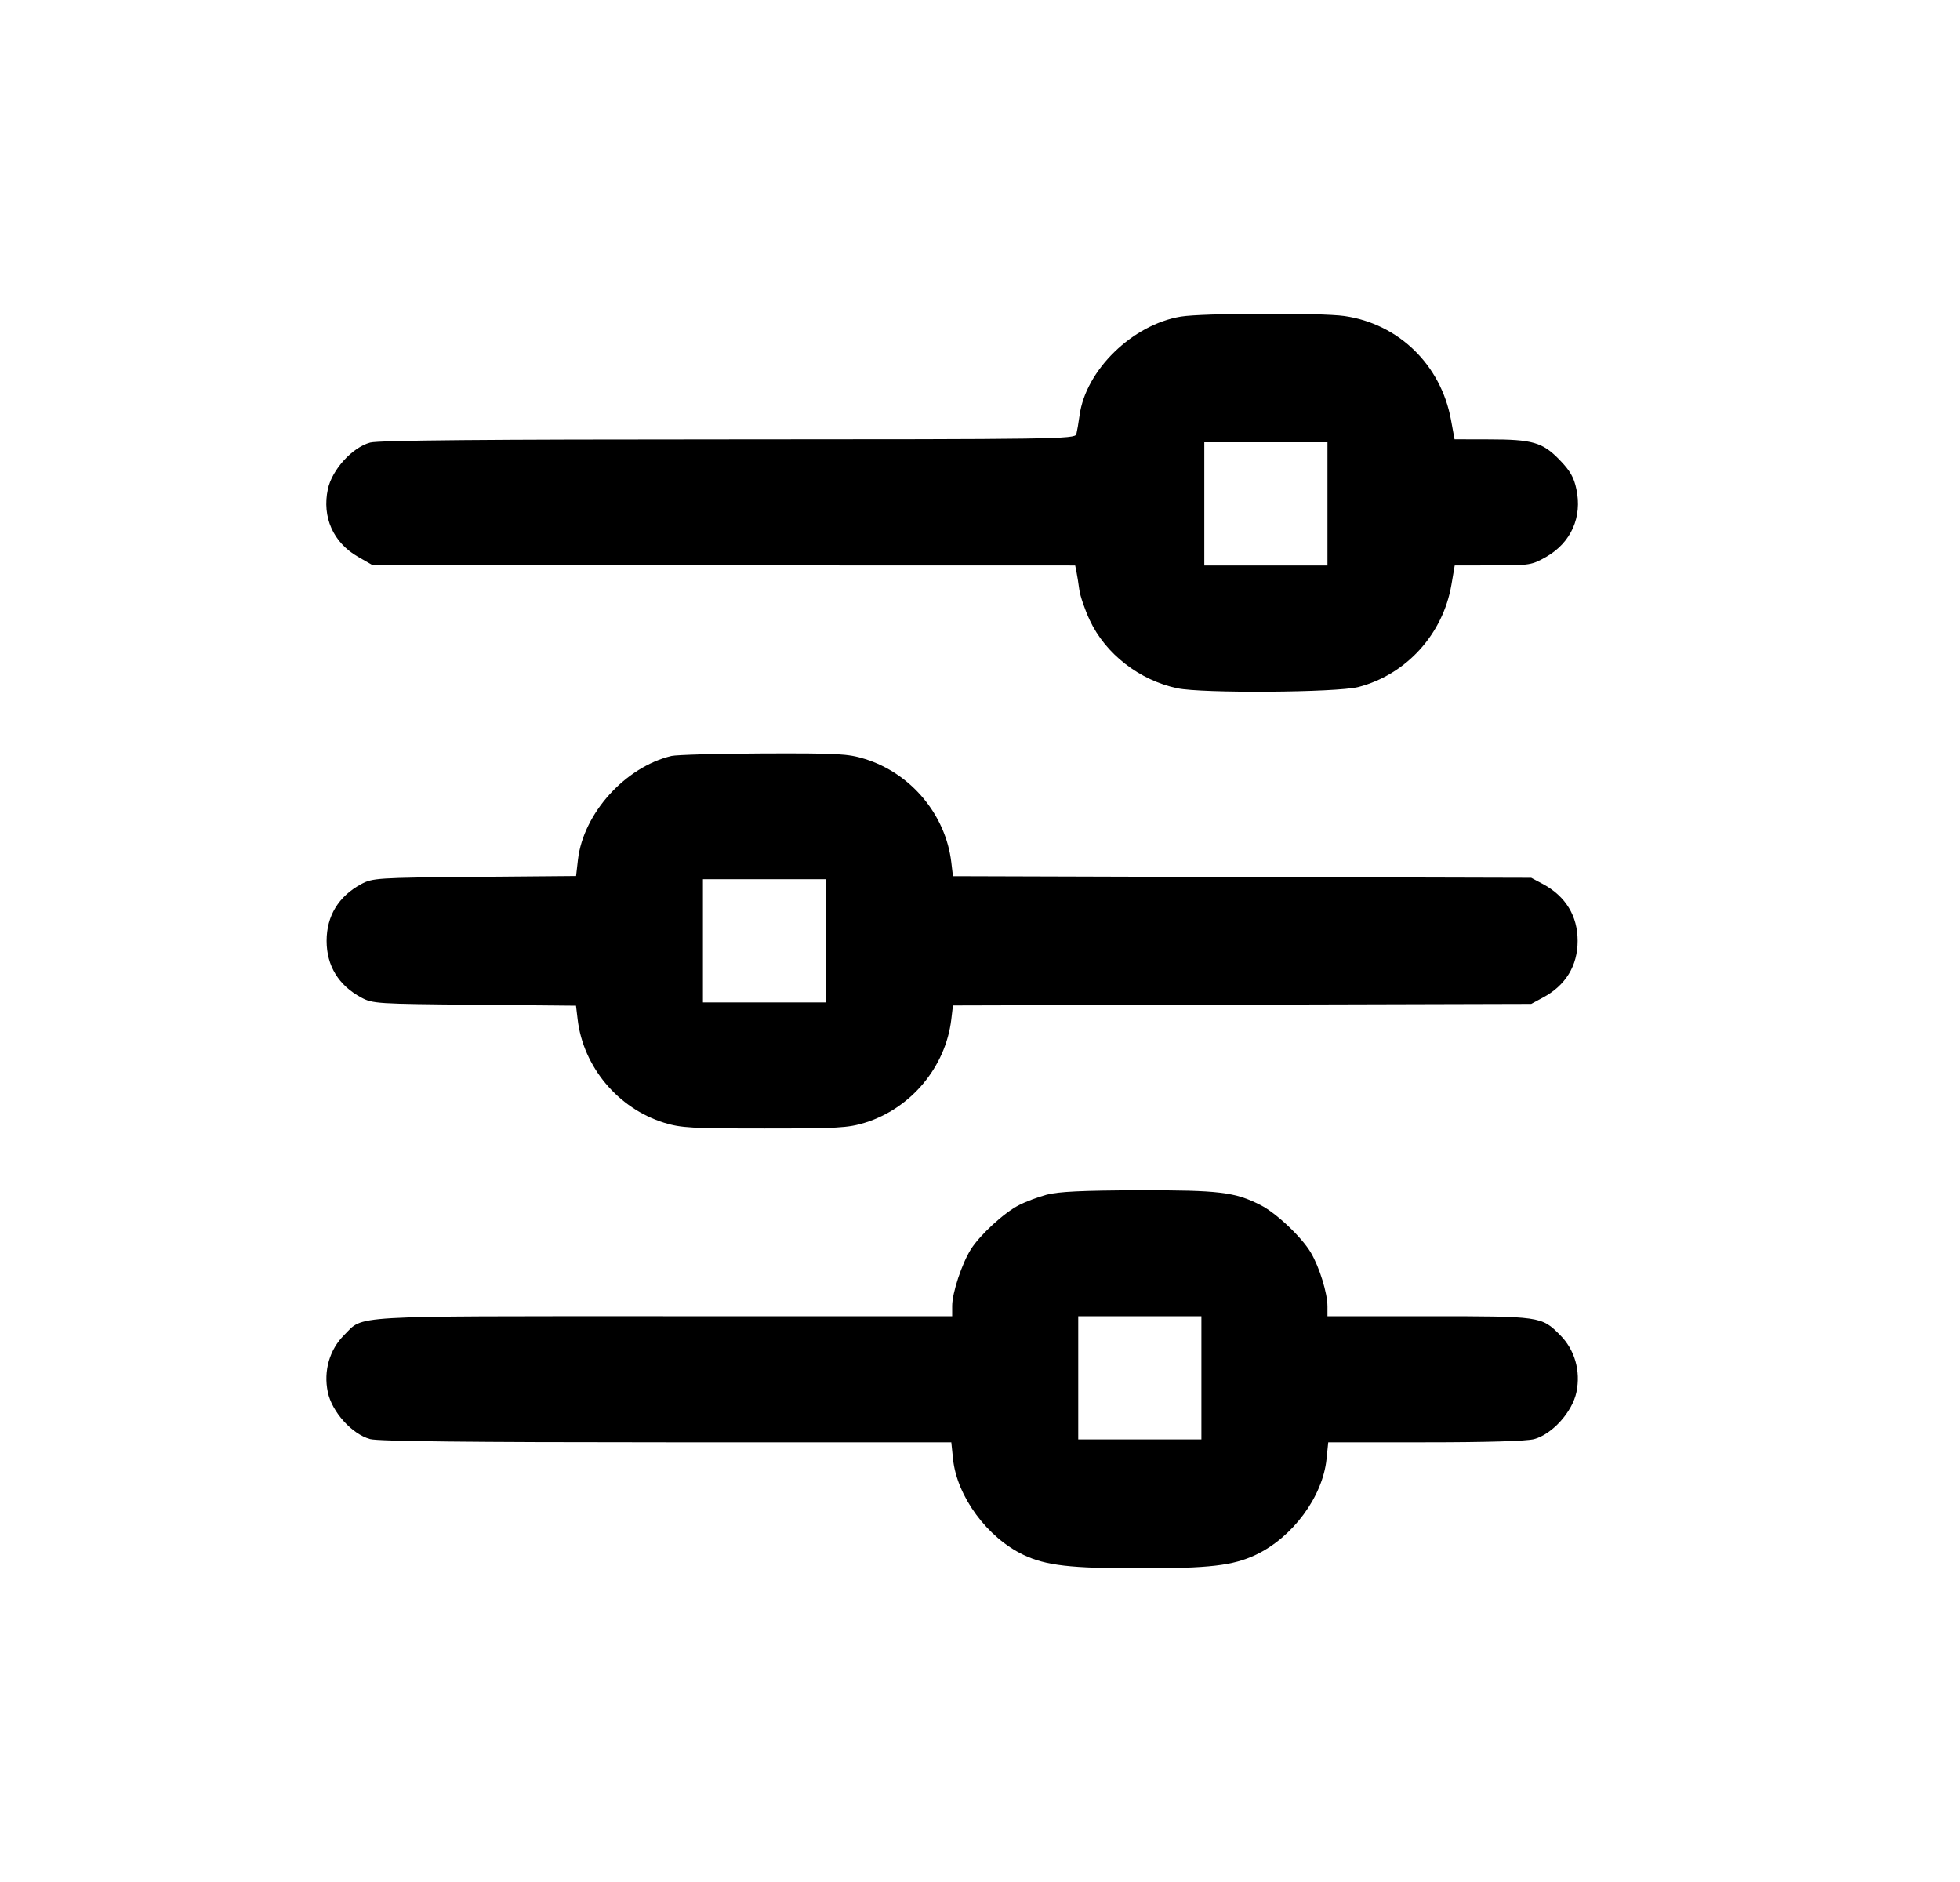 <svg width="25" height="24" viewBox="0 0 25 24" fill="none" xmlns="http://www.w3.org/2000/svg">
<path fill-rule="evenodd" clip-rule="evenodd" d="M15.063 4.037C14.444 4.139 13.849 4.72 13.77 5.296C13.757 5.392 13.738 5.501 13.729 5.537C13.711 5.599 13.468 5.602 9.29 5.603C6.206 5.603 4.825 5.615 4.721 5.644C4.493 5.706 4.235 5.99 4.182 6.238C4.106 6.594 4.25 6.919 4.566 7.1L4.758 7.21L9.236 7.21L13.714 7.211L13.731 7.295C13.74 7.341 13.757 7.444 13.767 7.523C13.778 7.602 13.838 7.776 13.9 7.909C14.101 8.339 14.534 8.675 15.017 8.777C15.334 8.844 17.052 8.832 17.326 8.761C17.936 8.603 18.405 8.088 18.513 7.457L18.555 7.211L19.043 7.21C19.515 7.21 19.538 7.206 19.724 7.1C20.039 6.919 20.184 6.594 20.107 6.238C20.075 6.086 20.027 6.003 19.892 5.864C19.675 5.64 19.547 5.603 18.986 5.603L18.553 5.602L18.507 5.352C18.378 4.653 17.841 4.13 17.149 4.03C16.851 3.987 15.335 3.992 15.063 4.037ZM16.932 6.425V7.211H16.146H15.361V6.425V5.64H16.146H16.932V6.425ZM8.565 9.64C7.975 9.781 7.442 10.371 7.372 10.961L7.348 11.171L6.053 11.182C4.81 11.193 4.752 11.197 4.608 11.274C4.319 11.43 4.166 11.68 4.166 11.998C4.166 12.316 4.319 12.566 4.608 12.721C4.752 12.799 4.81 12.802 6.053 12.813L7.347 12.825L7.368 13.001C7.44 13.607 7.884 14.136 8.472 14.318C8.686 14.384 8.821 14.391 9.751 14.391C10.681 14.391 10.816 14.384 11.03 14.318C11.619 14.136 12.062 13.607 12.134 12.999L12.155 12.822L15.843 12.812L19.531 12.802L19.681 12.721C19.97 12.566 20.123 12.316 20.123 11.998C20.123 11.68 19.97 11.43 19.681 11.274L19.531 11.194L15.843 11.184L12.155 11.173L12.134 10.996C12.062 10.389 11.619 9.86 11.03 9.678C10.814 9.611 10.687 9.605 9.738 9.608C9.159 9.61 8.631 9.625 8.565 9.64ZM10.536 11.998V12.783H9.751H8.966V11.998V11.212H9.751H10.536V11.998ZM13.351 15.235C13.243 15.264 13.085 15.323 13 15.367C12.809 15.463 12.501 15.746 12.384 15.931C12.269 16.113 12.145 16.488 12.145 16.653V16.785H8.459C4.4 16.785 4.644 16.771 4.391 17.024C4.203 17.211 4.125 17.483 4.181 17.752C4.233 18.004 4.489 18.289 4.721 18.352C4.824 18.38 5.989 18.393 8.502 18.393L12.134 18.393L12.156 18.607C12.206 19.084 12.593 19.61 13.058 19.83C13.341 19.964 13.654 20 14.538 20C15.43 20 15.726 19.965 16.017 19.828C16.488 19.605 16.871 19.087 16.92 18.607L16.942 18.393L18.181 18.393C18.961 18.393 19.474 18.378 19.569 18.352C19.8 18.289 20.056 18.004 20.108 17.752C20.164 17.483 20.086 17.211 19.898 17.024C19.661 16.786 19.652 16.785 18.223 16.785H16.932V16.661C16.932 16.492 16.831 16.163 16.721 15.976C16.606 15.779 16.28 15.47 16.079 15.368C15.752 15.201 15.554 15.177 14.521 15.179C13.806 15.181 13.495 15.196 13.351 15.235ZM15.324 17.57V18.356H14.538H13.753V17.57V16.785H14.538H15.324V17.57Z" fill="black"/>
</svg>

